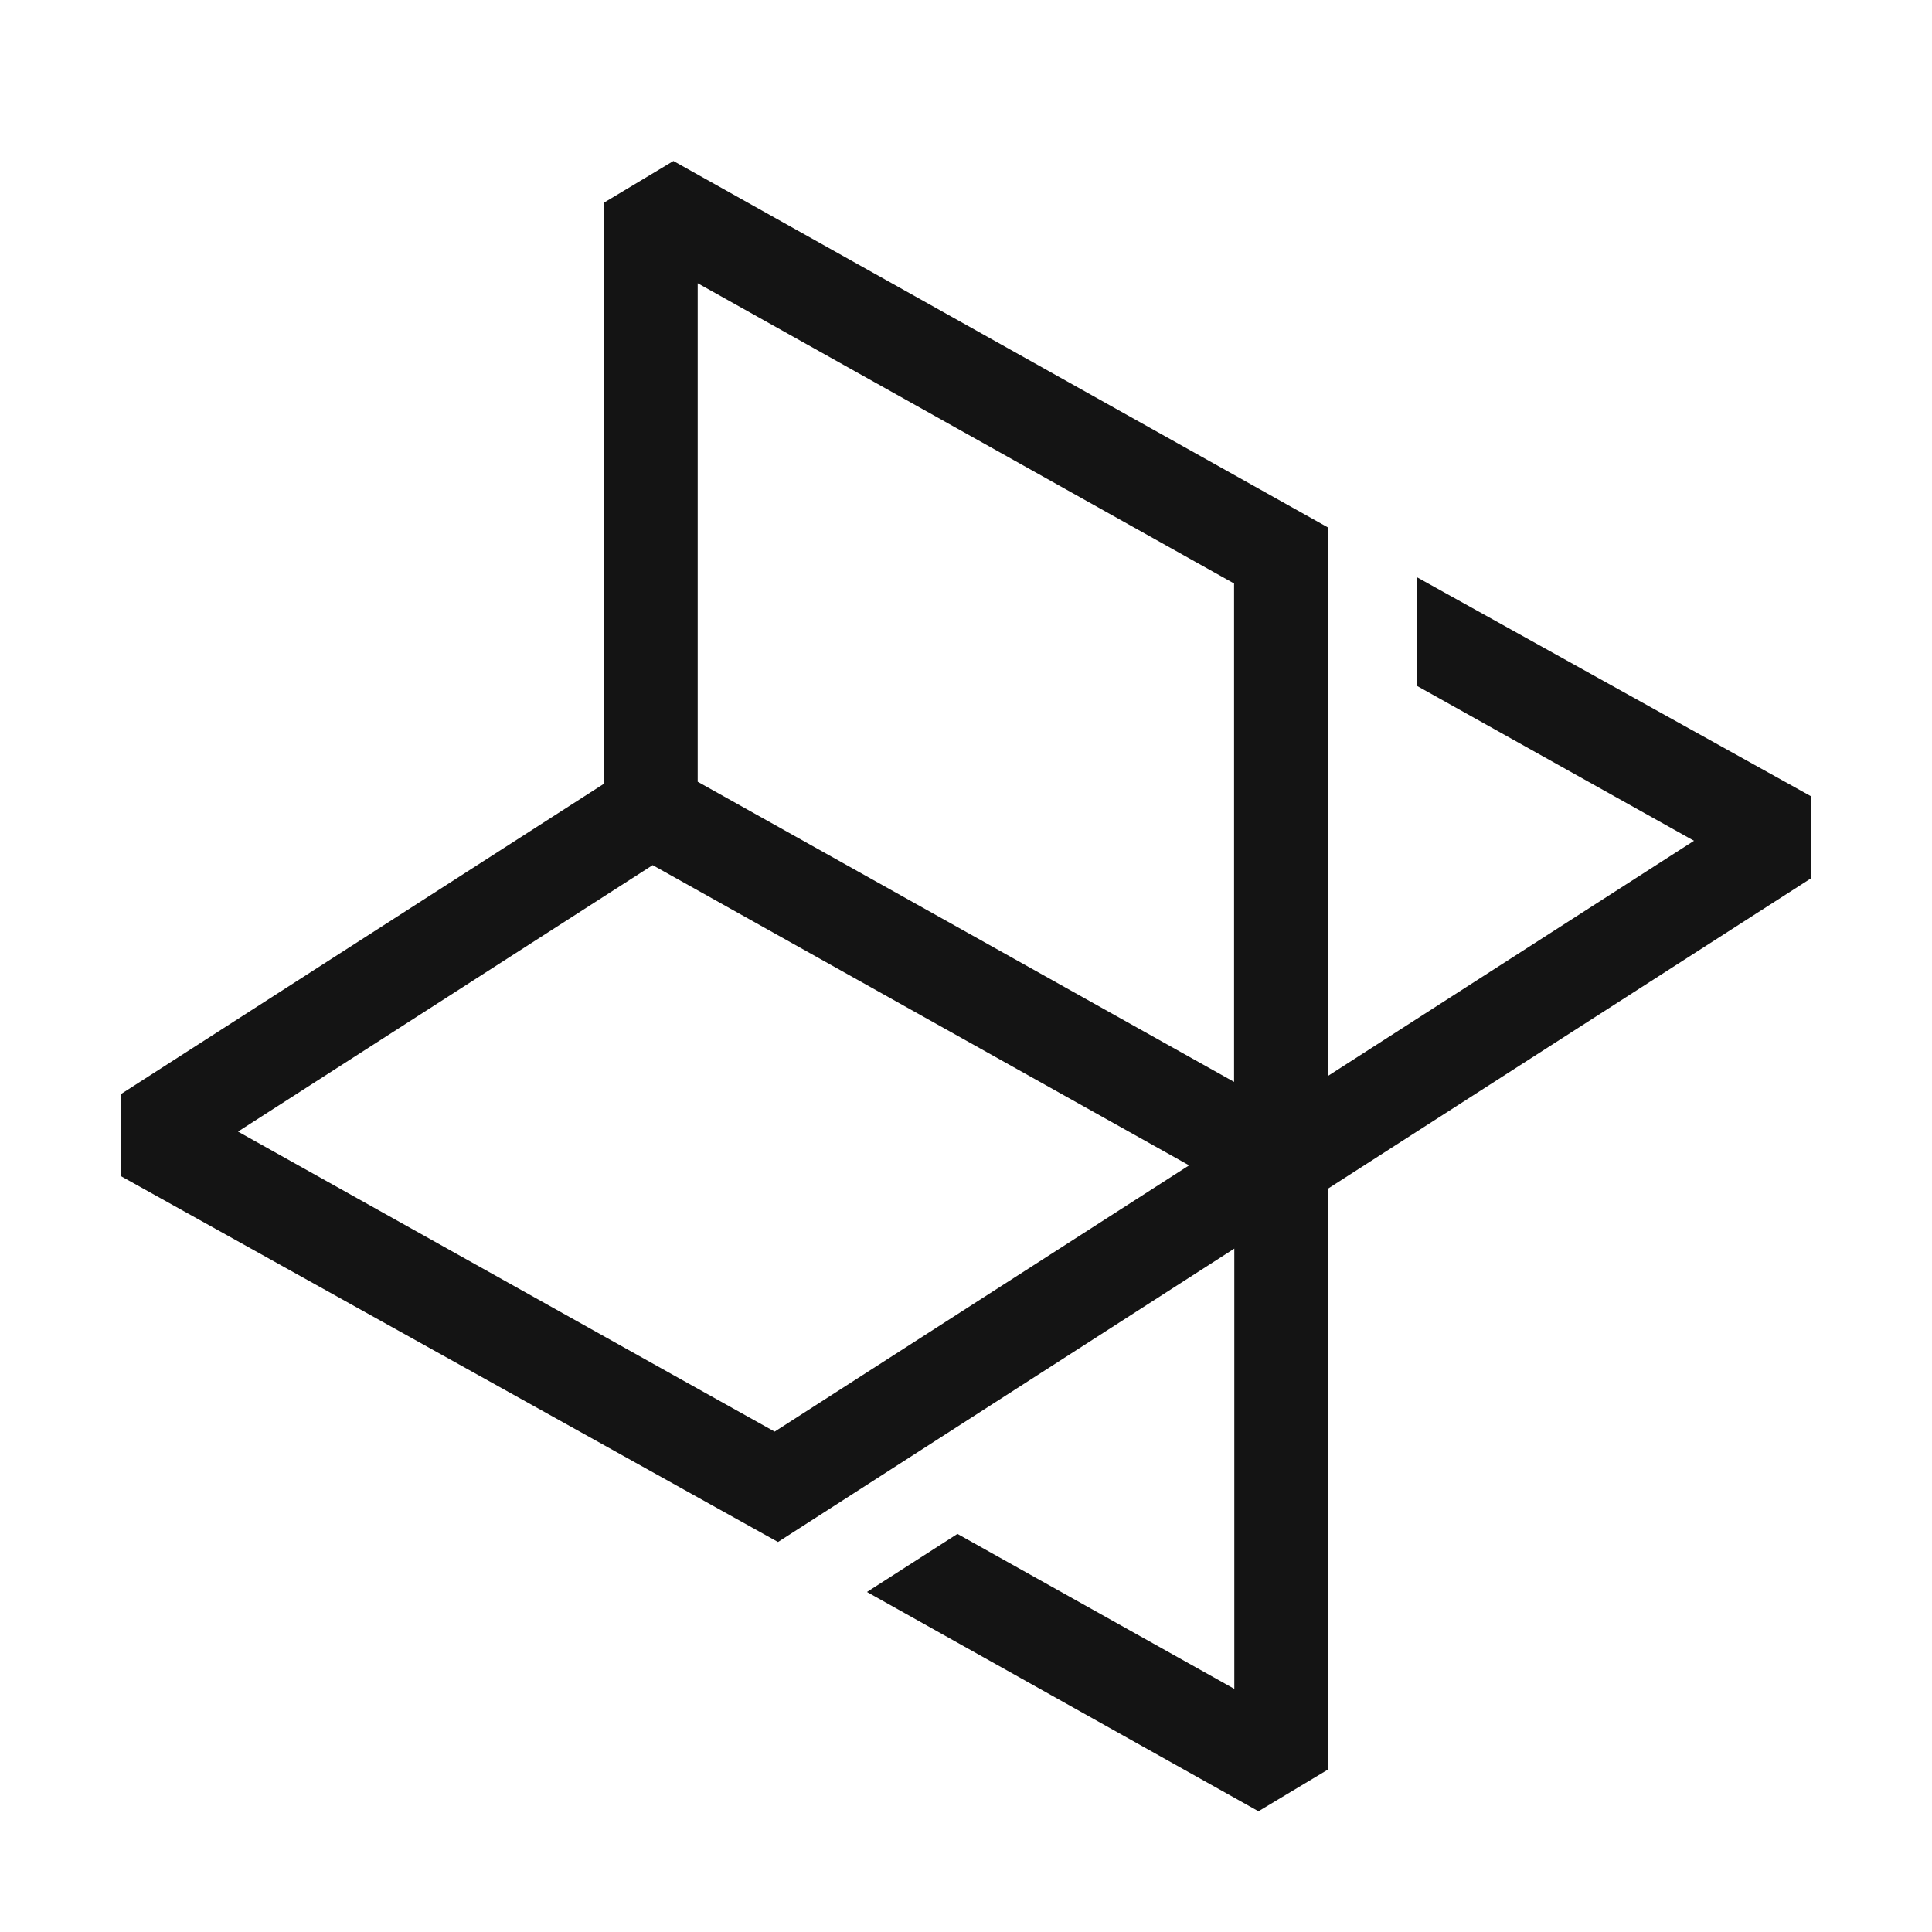 <svg width="48" height="48" viewBox="0 0 48 48" fill="none" xmlns="http://www.w3.org/2000/svg">
<path d="M45 21.818L32.991 29.533V43.965L31.266 45L21.539 39.552L23.787 38.109L30.666 41.959V31.021L19.329 38.31L3 29.219V27.185L15.006 19.471V5.035L16.731 4L32.987 13.101V26.735L42.087 20.889L35.201 17.039V14.34L44.996 19.784L45 21.642V21.818ZM29.541 28.952L16.215 21.494L5.913 28.114L16.738 34.168L19.246 35.568L29.544 28.952H29.541ZM30.663 14.498L17.334 7.037V19.422L30.66 26.879V14.498H30.663Z" fill="#141414"/>
</svg>
